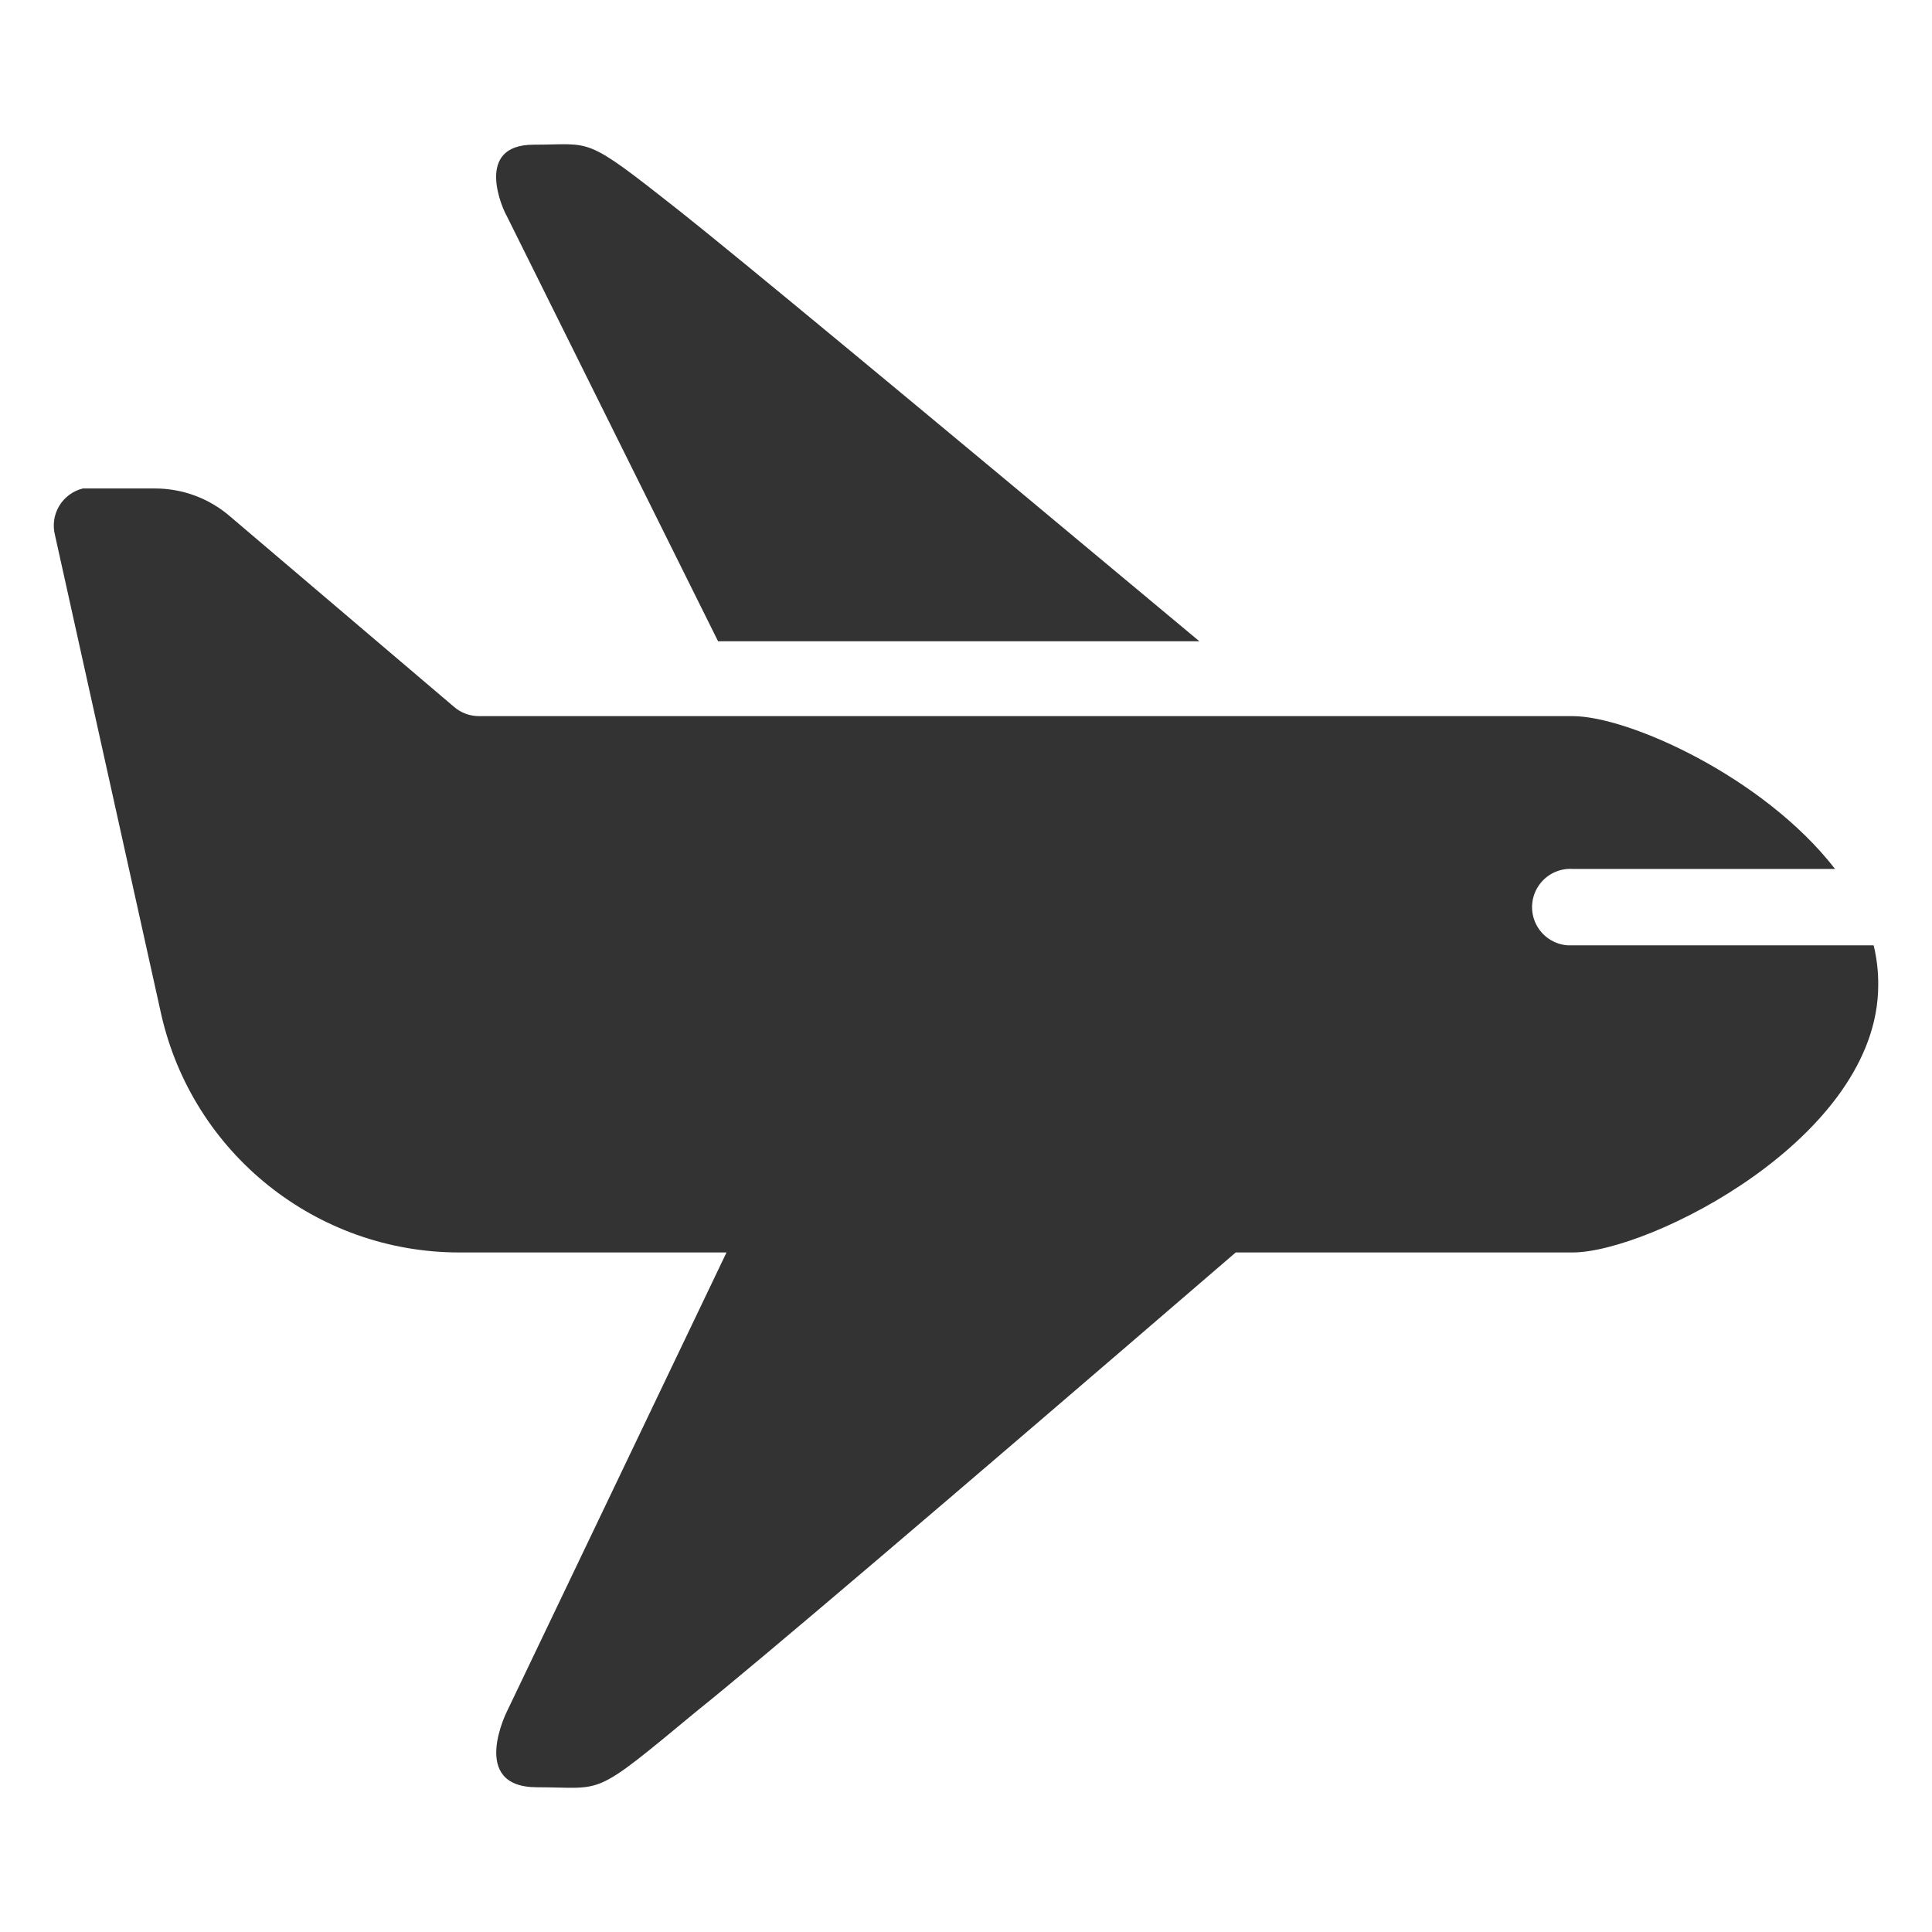 <svg width="48" height="48" viewBox="0 0 48 48" fill="none" xmlns="http://www.w3.org/2000/svg">
<path fill-rule="evenodd" clip-rule="evenodd" d="M16.901 5.255C18.305 6.369 22.605 9.928 29.798 15.932H17.84L12.592 5.369C12.497 5.218 11.757 3.595 13.257 3.595C14.756 3.595 14.471 3.338 16.901 5.255Z" fill="#333333"/>
<path fill-rule="evenodd" clip-rule="evenodd" d="M3.852 12.136C4.531 12.136 5.187 12.378 5.703 12.819L11.283 17.564C11.455 17.712 11.674 17.792 11.9 17.792H39.071C40.457 17.792 43.817 19.301 45.591 21.588H39.071C38.732 21.568 38.408 21.73 38.221 22.014C38.034 22.297 38.012 22.659 38.164 22.963C38.316 23.267 38.618 23.466 38.958 23.487H46.55C46.629 23.81 46.667 24.141 46.664 24.474C46.664 28.27 40.969 31.117 39.071 31.117H30.701C23.273 37.514 18.812 41.31 17.319 42.505C14.671 44.698 15.051 44.404 13.343 44.404C11.634 44.404 12.602 42.505 12.602 42.505L18.05 31.117H11.407C7.859 31.115 4.785 28.656 4.004 25.195L1.366 13.294C1.303 13.048 1.34 12.788 1.471 12.57C1.601 12.353 1.812 12.196 2.059 12.136H2.267L3.852 12.136Z" fill="#333333"/>
</svg>
